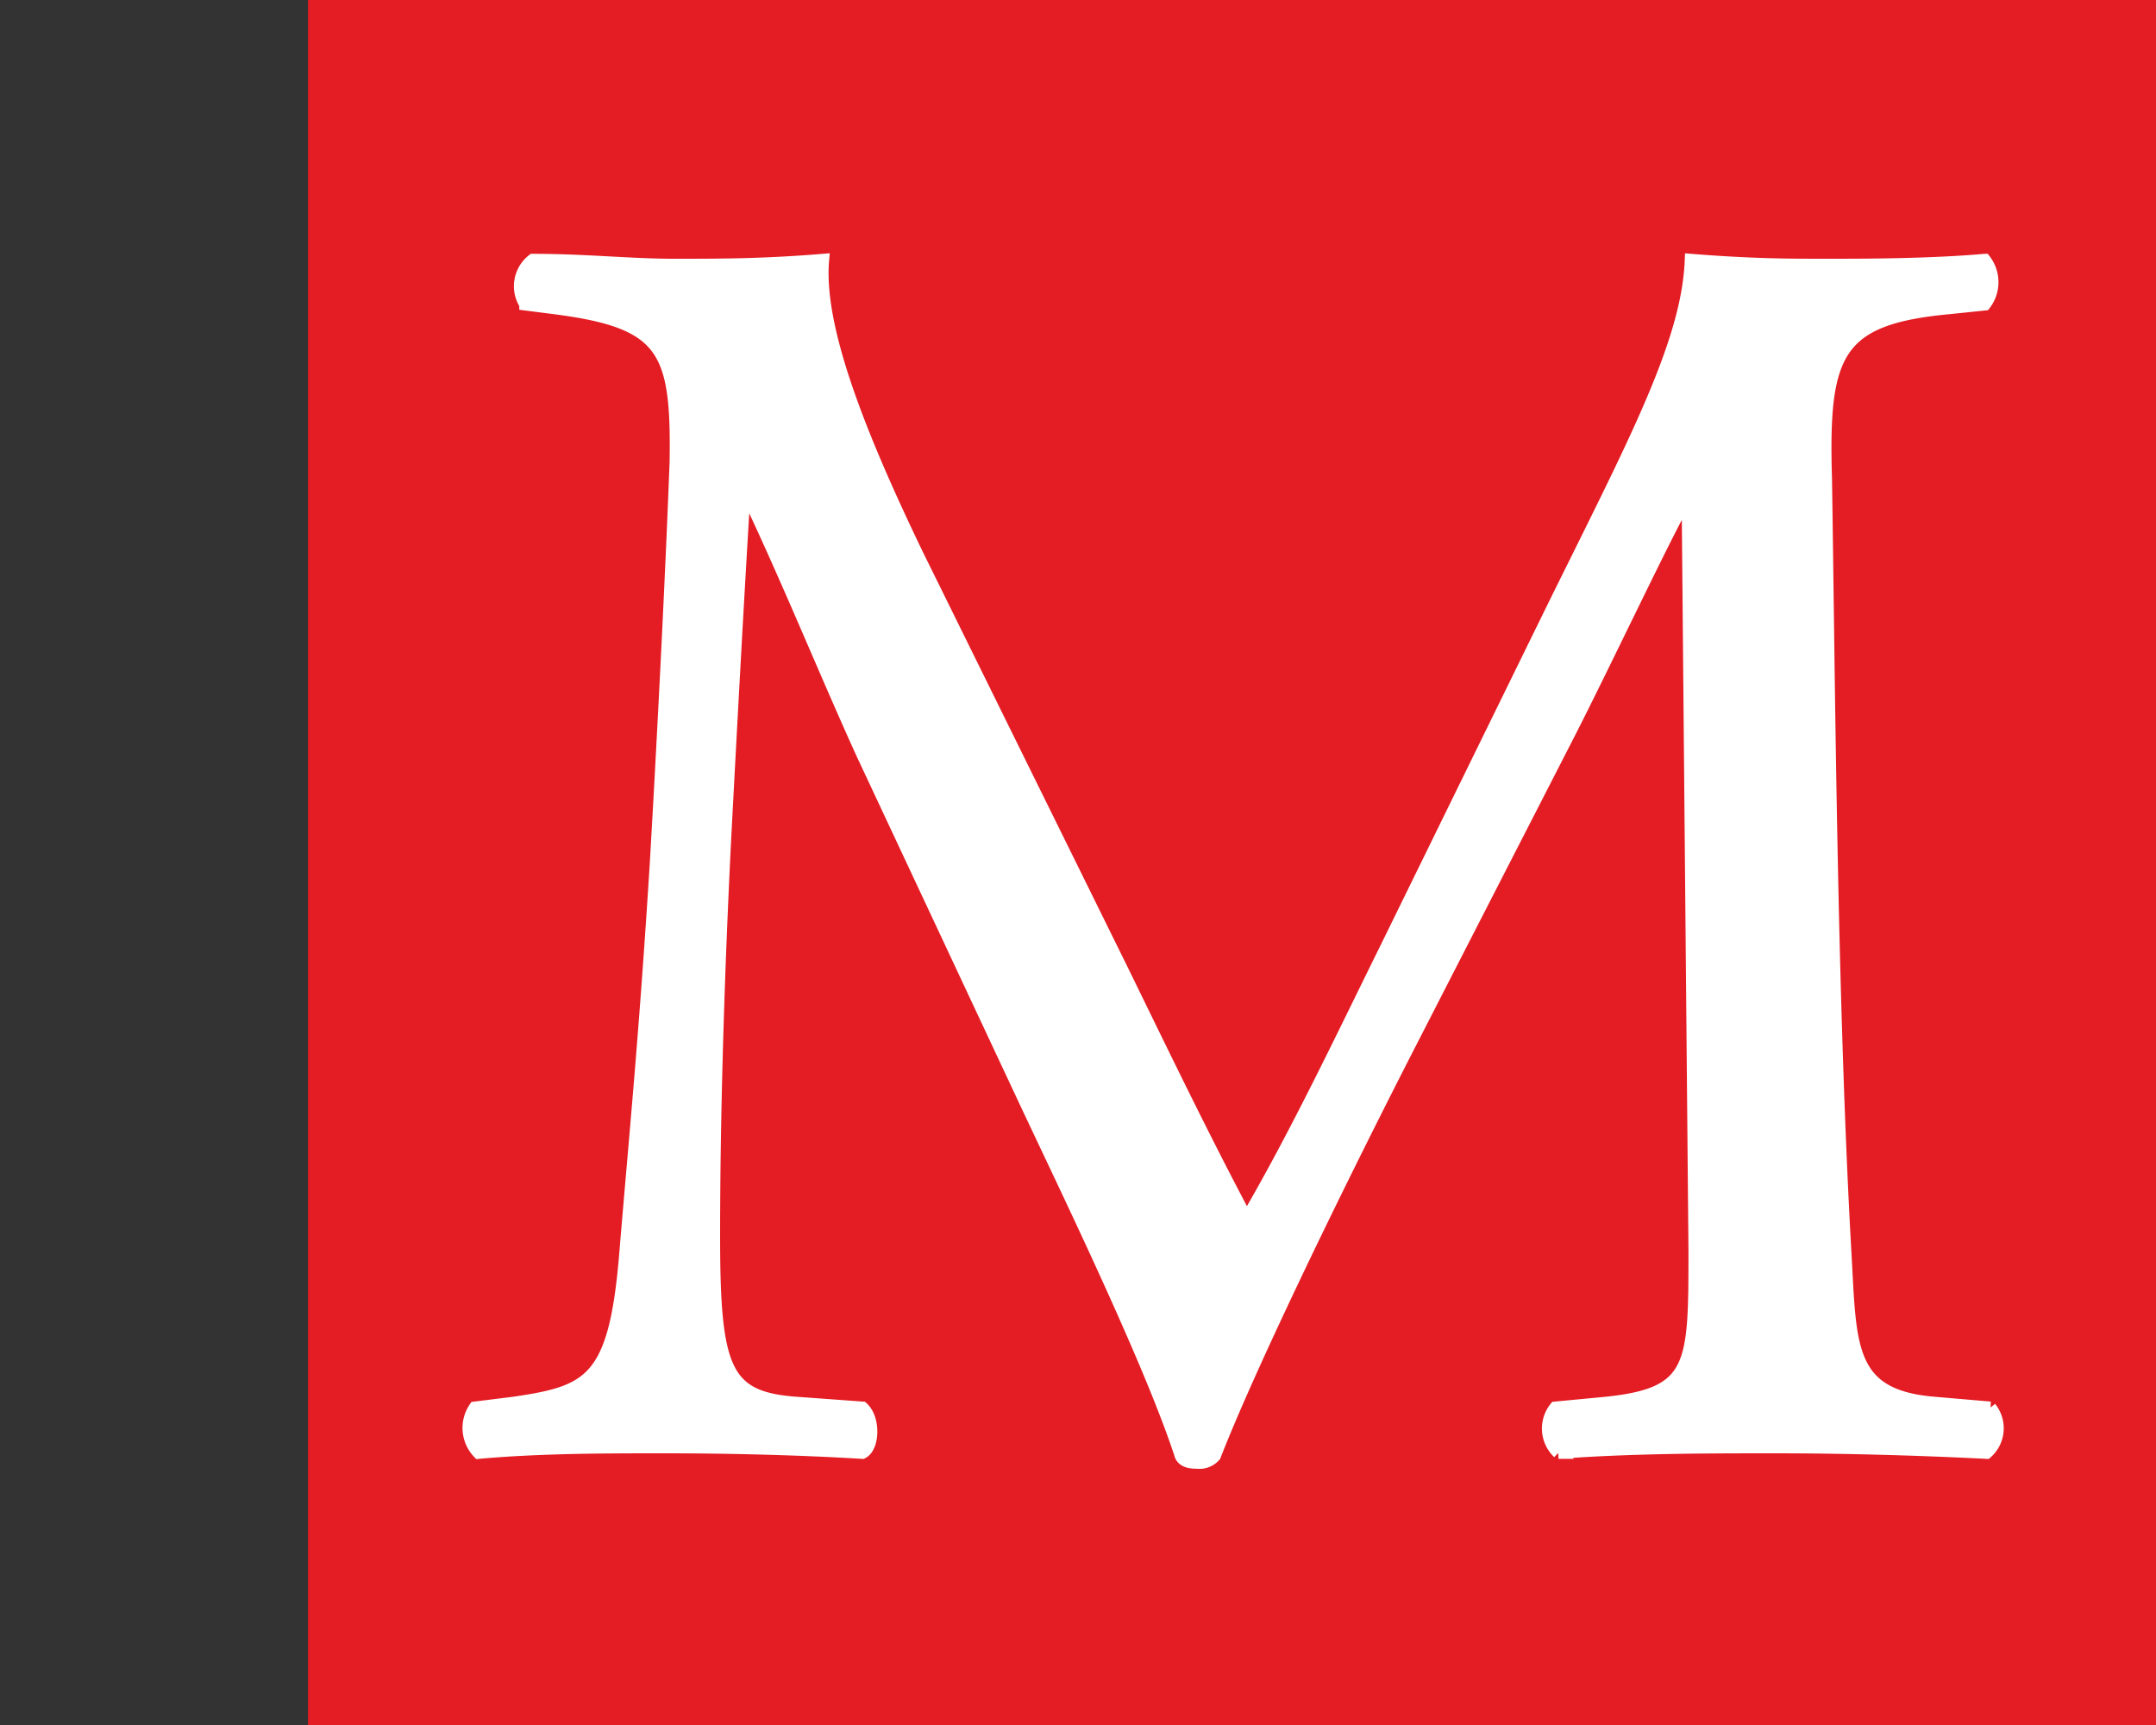 <svg id="ed7a6761-2f15-4453-ac96-518f18cdbdfa" data-name="Calque 1" xmlns="http://www.w3.org/2000/svg" width="35" height="28" viewBox="0 0 35 28"><rect x="0" y="0" width="35" height="28" fill="#333333" stroke="none"/><title>logo-ia-macdougall-S</title><rect x="5" width="30" height="28" fill="#e41c23"/><path d="M18.21,15.73c.67,1.37,1.31,2.7,2,4h.06c.79-1.36,1.51-2.88,2.24-4.36L25.24,9.8c1.31-2.65,2.16-4.25,2.21-5.58,1,.08,1.6.08,2.19.08s1.68,0,2.58-.08a.59.59,0,0,1,0,.72L31.64,5c-1.83.17-2.06.73-2,2.76.05,3.09.08,8.46.32,12.65.08,1.46.05,2.24,1.42,2.36l.93.08a.53.53,0,0,1-.06.73c-1.19-.06-2.38-.09-3.43-.09s-2.33,0-3.52.09a.54.54,0,0,1-.05-.73l.84-.08c1.42-.15,1.42-.61,1.42-2.47L27.4,8.17h-.06c-.21.32-1.31,2.65-1.89,3.78L22.86,17c-1.31,2.56-2.62,5.29-3.14,6.63a.33.33,0,0,1-.29.11c-.06,0-.21,0-.26-.11-.5-1.54-1.89-4.39-2.56-5.82L14,12.24c-.61-1.34-1.22-2.85-1.86-4.19h-.06c-.11,1.81-.2,3.49-.29,5.18s-.2,4.36-.2,6.83c0,2.16.17,2.62,1.31,2.71l1.1.08c.2.18.18.64,0,.73-1-.06-2.12-.09-3.23-.09-.93,0-2,0-3,.09a.58.58,0,0,1-.06-.73l.64-.08c1.22-.18,1.63-.35,1.8-2.39s.32-3.52.5-6.39c.14-2.42.26-4.89.32-6.49C11,5.67,10.79,5.23,9,5l-.47-.06a.54.54,0,0,1,.12-.72c.87,0,1.57.08,2.3.08s1.45,0,2.41-.08C13.26,5.35,14,7.15,14.89,9Z" fill="#fff" stroke="#fff" stroke-miterlimit="10" stroke-width="0.2"/></svg>